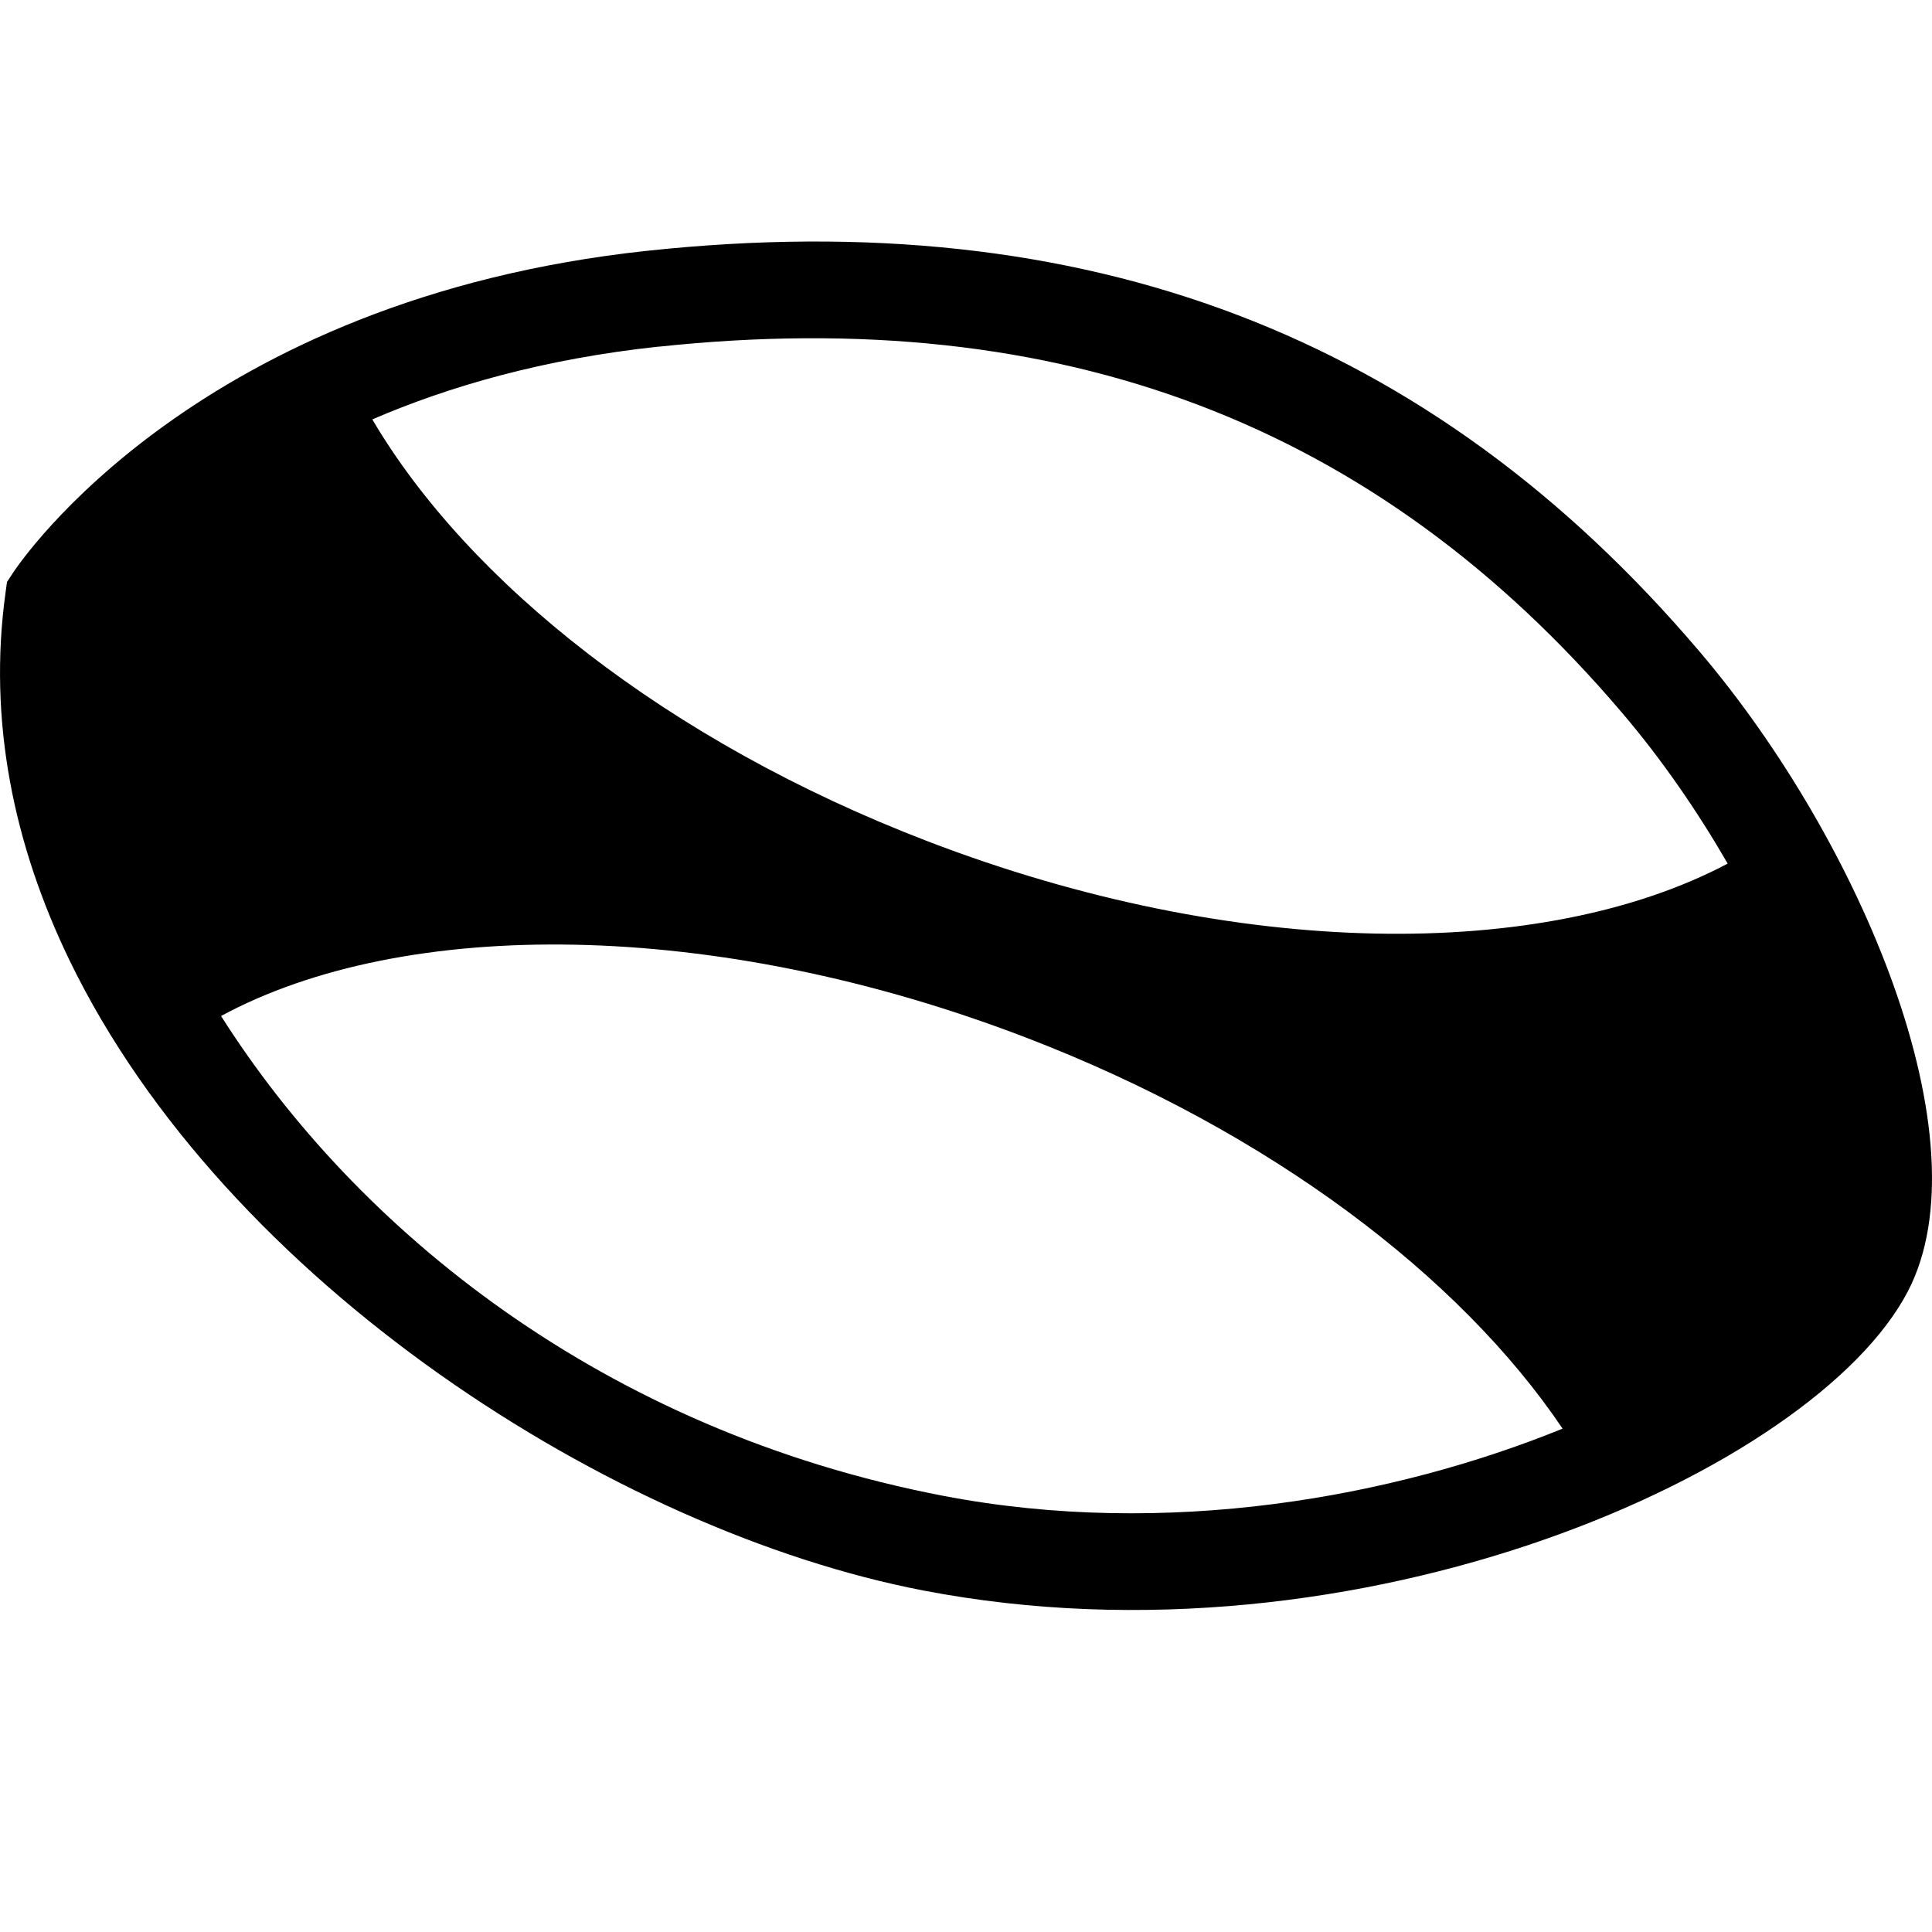 <svg version="1.1" xmlns="http://www.w3.org/2000/svg" width="24" height="24" viewBox="0 0 24 24">
<path d="M11.714 18.581c-4.236-0.814-7.29-3.312-8.968-5.96 2.278-1.231 6.126-1.219 9.999 0.268 3.030 1.163 5.398 2.974 6.666 4.858-2.089 0.85-4.91 1.37-7.697 0.834zM8.18 4.307c5-0.533 8.917 0.955 11.972 4.55 0.493 0.579 0.934 1.22 1.31 1.871-2.283 1.209-6.090 1.201-9.94-0.278-3.235-1.241-5.708-3.221-6.897-5.24 0.953-0.411 2.127-0.751 3.555-0.904zM23.7 16.042c0.978-1.878-0.58-5.587-2.585-7.945-3.344-3.936-7.62-5.564-13.071-4.982-5.591 0.597-7.793 3.864-7.884 4.003l-0.073 0.111-0.018 0.131c-0.221 1.595 0.103 3.14 0.794 4.568 1.939 4.003 6.769 7.092 10.608 7.83 5.427 1.044 11.072-1.495 12.229-3.716z"></path>
</svg>